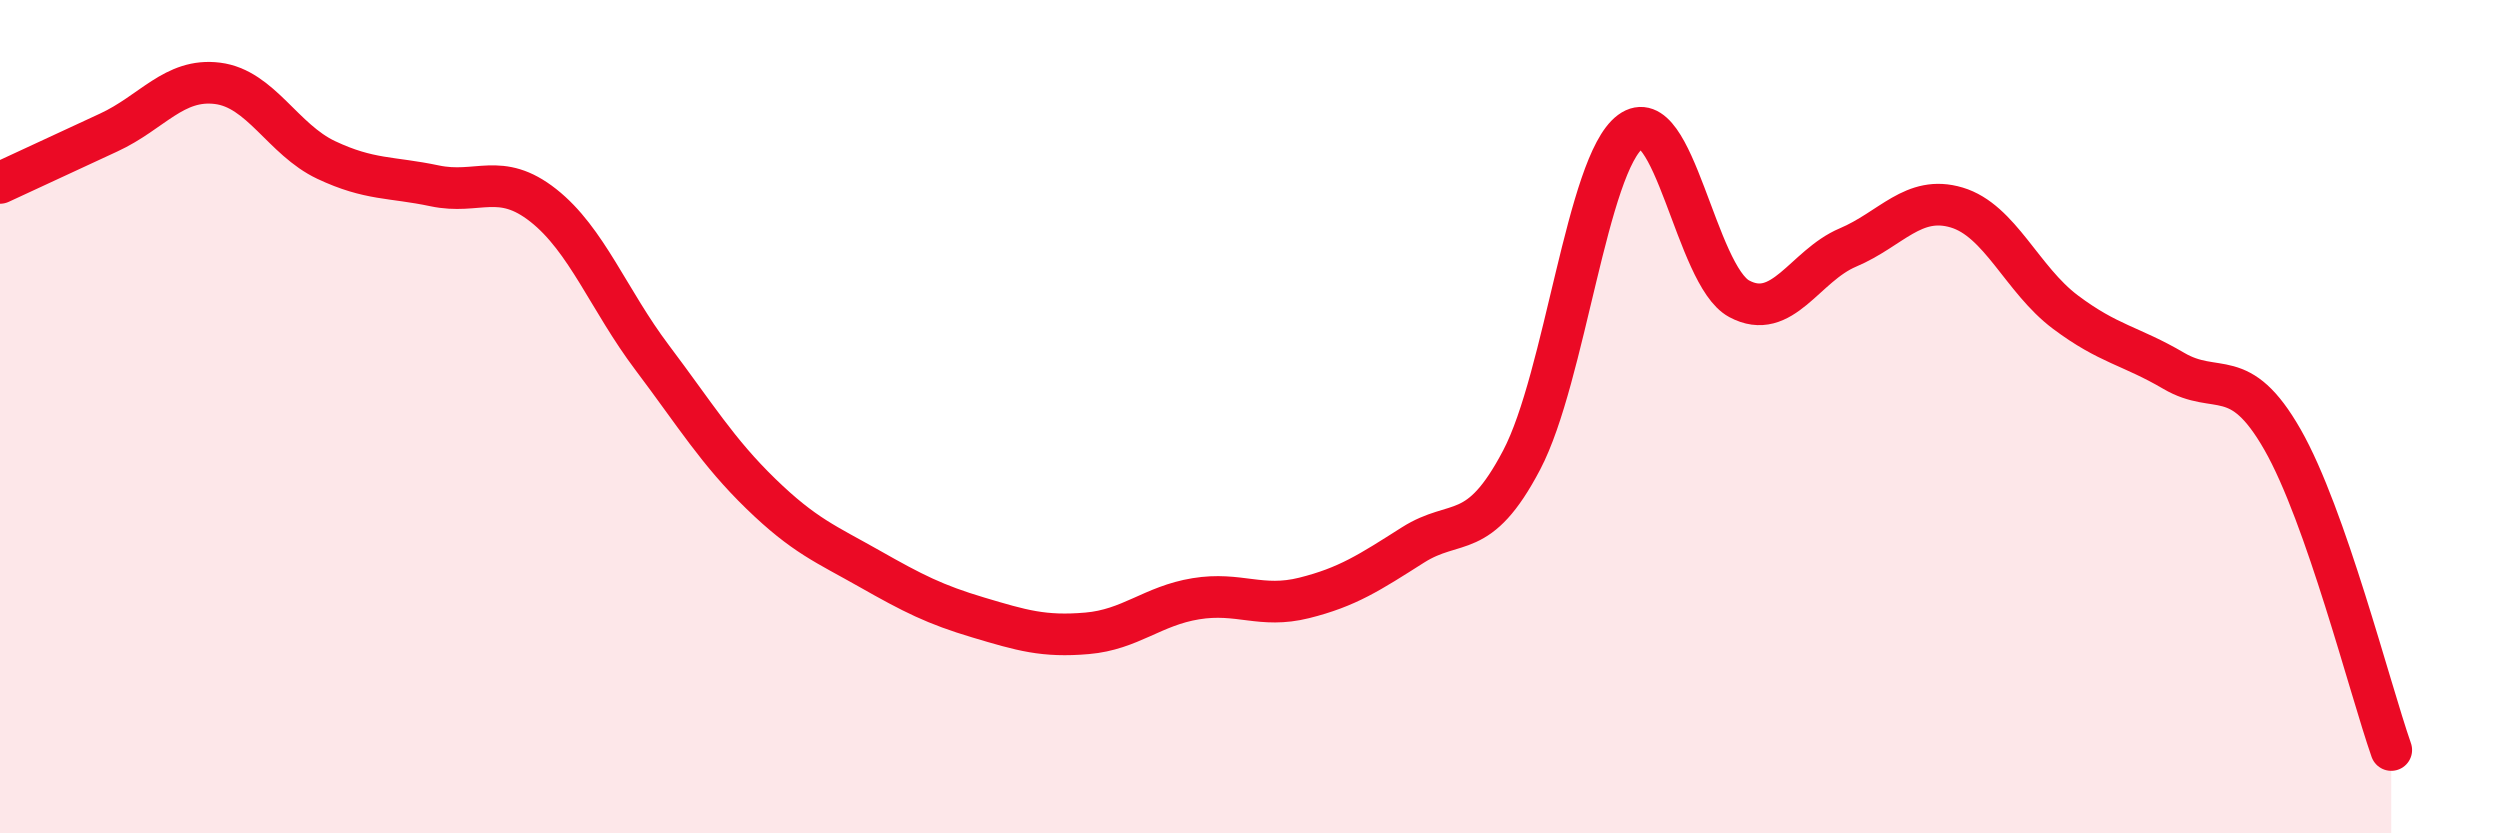 
    <svg width="60" height="20" viewBox="0 0 60 20" xmlns="http://www.w3.org/2000/svg">
      <path
        d="M 0,4.39 C 0.52,4.15 1.57,3.66 2.61,3.18 C 3.65,2.7 4.18,1.87 5.22,2 C 6.26,2.13 6.79,3.35 7.83,3.84 C 8.87,4.33 9.39,4.24 10.43,4.46 C 11.47,4.68 12,4.11 13.04,4.93 C 14.08,5.75 14.61,7.2 15.65,8.58 C 16.69,9.96 17.22,10.84 18.26,11.85 C 19.3,12.86 19.83,13.06 20.87,13.65 C 21.91,14.24 22.44,14.51 23.48,14.82 C 24.52,15.13 25.05,15.29 26.09,15.2 C 27.13,15.11 27.66,14.54 28.7,14.37 C 29.74,14.2 30.26,14.61 31.3,14.35 C 32.34,14.09 32.87,13.74 33.91,13.08 C 34.95,12.42 35.48,13.02 36.52,11.04 C 37.56,9.06 38.09,3.93 39.13,3.16 C 40.17,2.39 40.7,6.61 41.74,7.17 C 42.78,7.73 43.31,6.38 44.35,5.94 C 45.39,5.5 45.92,4.67 46.96,4.98 C 48,5.29 48.53,6.71 49.57,7.49 C 50.61,8.27 51.13,8.29 52.17,8.9 C 53.21,9.51 53.74,8.73 54.78,10.55 C 55.82,12.37 56.87,16.51 57.39,18L57.39 20L0 20Z"
        fill="#EB0A25"
        opacity="0.1"
        stroke-linecap="round"
        stroke-linejoin="round"
      />
      <path
        d="M 0,4.39 C 0.52,4.15 1.57,3.66 2.61,3.18 C 3.65,2.7 4.18,1.87 5.22,2 C 6.26,2.13 6.79,3.35 7.83,3.84 C 8.87,4.33 9.39,4.24 10.43,4.46 C 11.47,4.68 12,4.11 13.04,4.93 C 14.08,5.75 14.61,7.2 15.65,8.58 C 16.69,9.96 17.22,10.84 18.26,11.85 C 19.3,12.86 19.83,13.06 20.87,13.65 C 21.91,14.24 22.44,14.51 23.48,14.82 C 24.52,15.13 25.05,15.29 26.09,15.2 C 27.13,15.11 27.66,14.54 28.7,14.37 C 29.74,14.2 30.26,14.61 31.3,14.35 C 32.34,14.09 32.87,13.74 33.91,13.08 C 34.95,12.42 35.48,13.02 36.52,11.04 C 37.56,9.06 38.09,3.93 39.13,3.16 C 40.17,2.39 40.7,6.61 41.74,7.17 C 42.78,7.73 43.31,6.38 44.35,5.94 C 45.39,5.5 45.92,4.67 46.96,4.98 C 48,5.29 48.53,6.71 49.57,7.49 C 50.61,8.27 51.13,8.29 52.17,8.9 C 53.21,9.51 53.74,8.73 54.78,10.55 C 55.82,12.37 56.87,16.51 57.39,18"
        stroke="#EB0A25"
        stroke-width="1"
        fill="none"
        stroke-linecap="round"
        stroke-linejoin="round"
      />
    </svg>
  